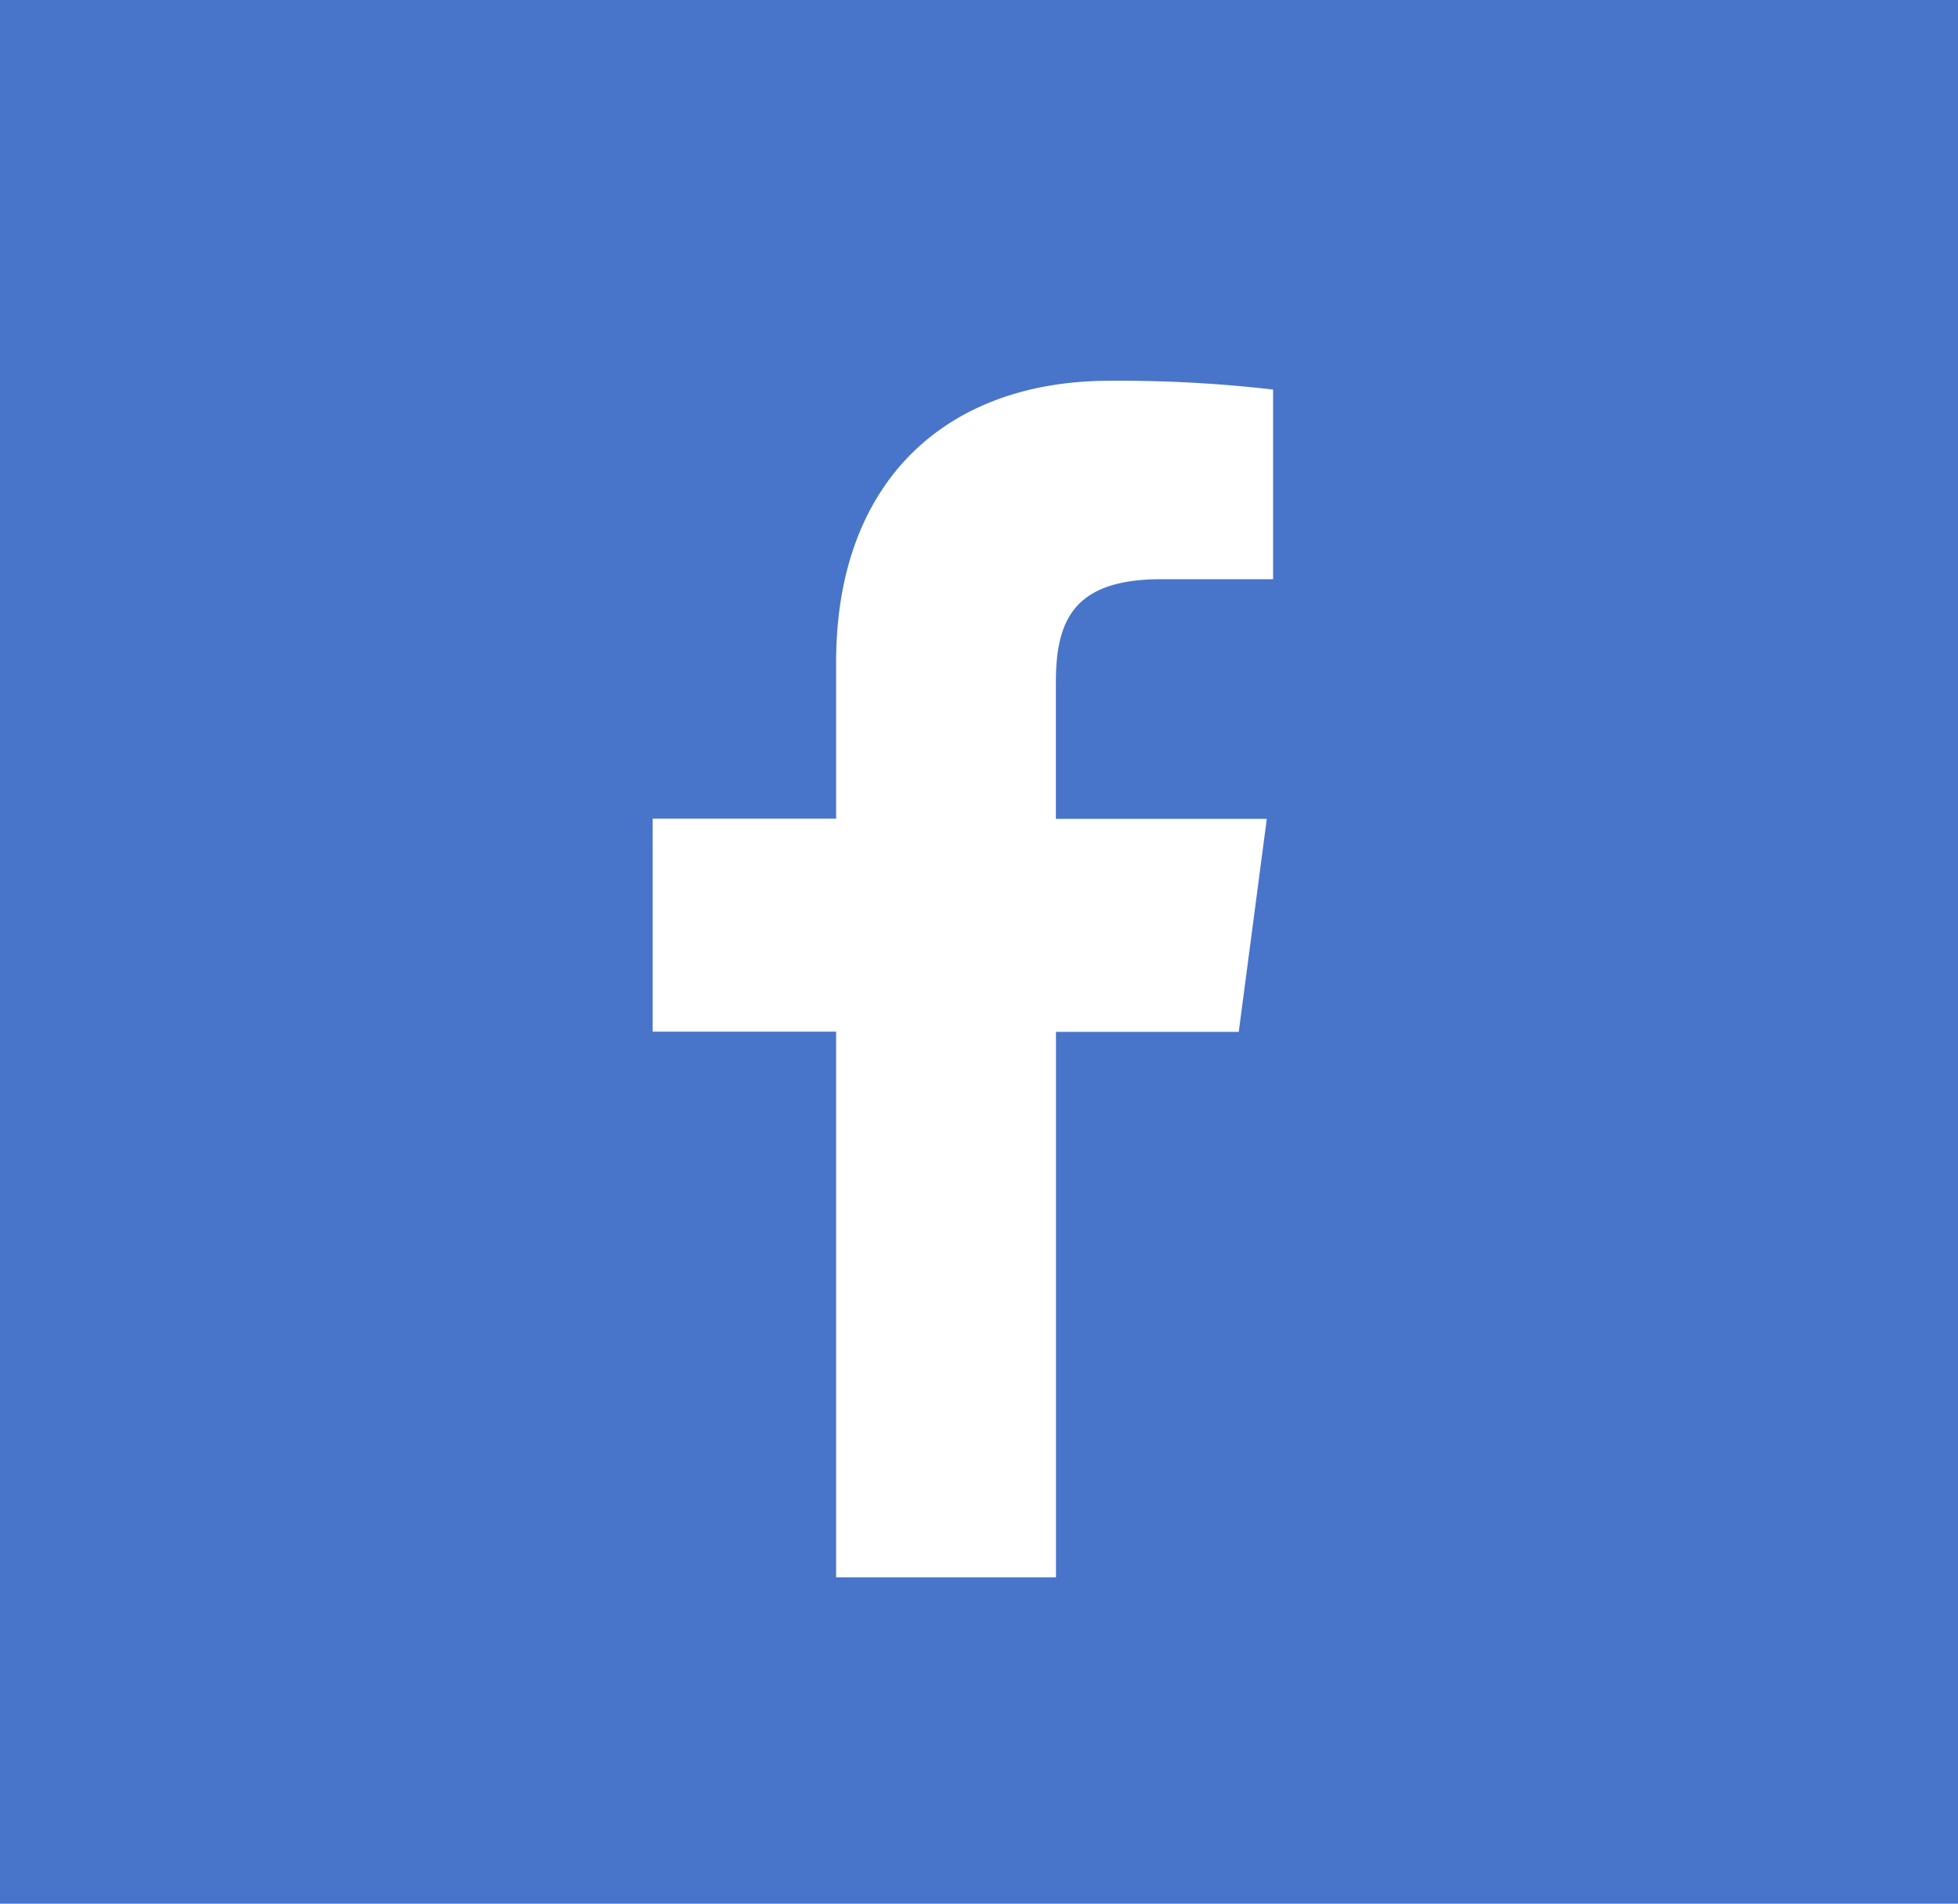 <svg id="Group_4019" data-name="Group 4019" xmlns="http://www.w3.org/2000/svg" xmlns:xlink="http://www.w3.org/1999/xlink" width="40.706" height="39.575" viewBox="0 0 40.706 39.575">
  <defs>
    <clipPath id="clip-path">
      <rect id="Rectangle_283" data-name="Rectangle 283" width="40.706" height="39.575" fill="#4875ca"/>
    </clipPath>
  </defs>
  <g id="Group_4018" data-name="Group 4018" transform="translate(0 0)" clip-path="url(#clip-path)">
    <path id="Path_69" data-name="Path 69" d="M0,39.576H40.706V0H0ZM26.336,17.024l-.583,4.428h-3.8v11.34H17.383V21.447H13.569V17.019h3.814V13.766c0-3.792,2.316-5.85,5.684-5.85a27.65,27.65,0,0,1,3.4.183v3.942H24.138c-1.842,0-2.187.883-2.187,2.156v2.827Z" transform="translate(0 0)" fill="#4875ca"/>
  </g>
</svg>
